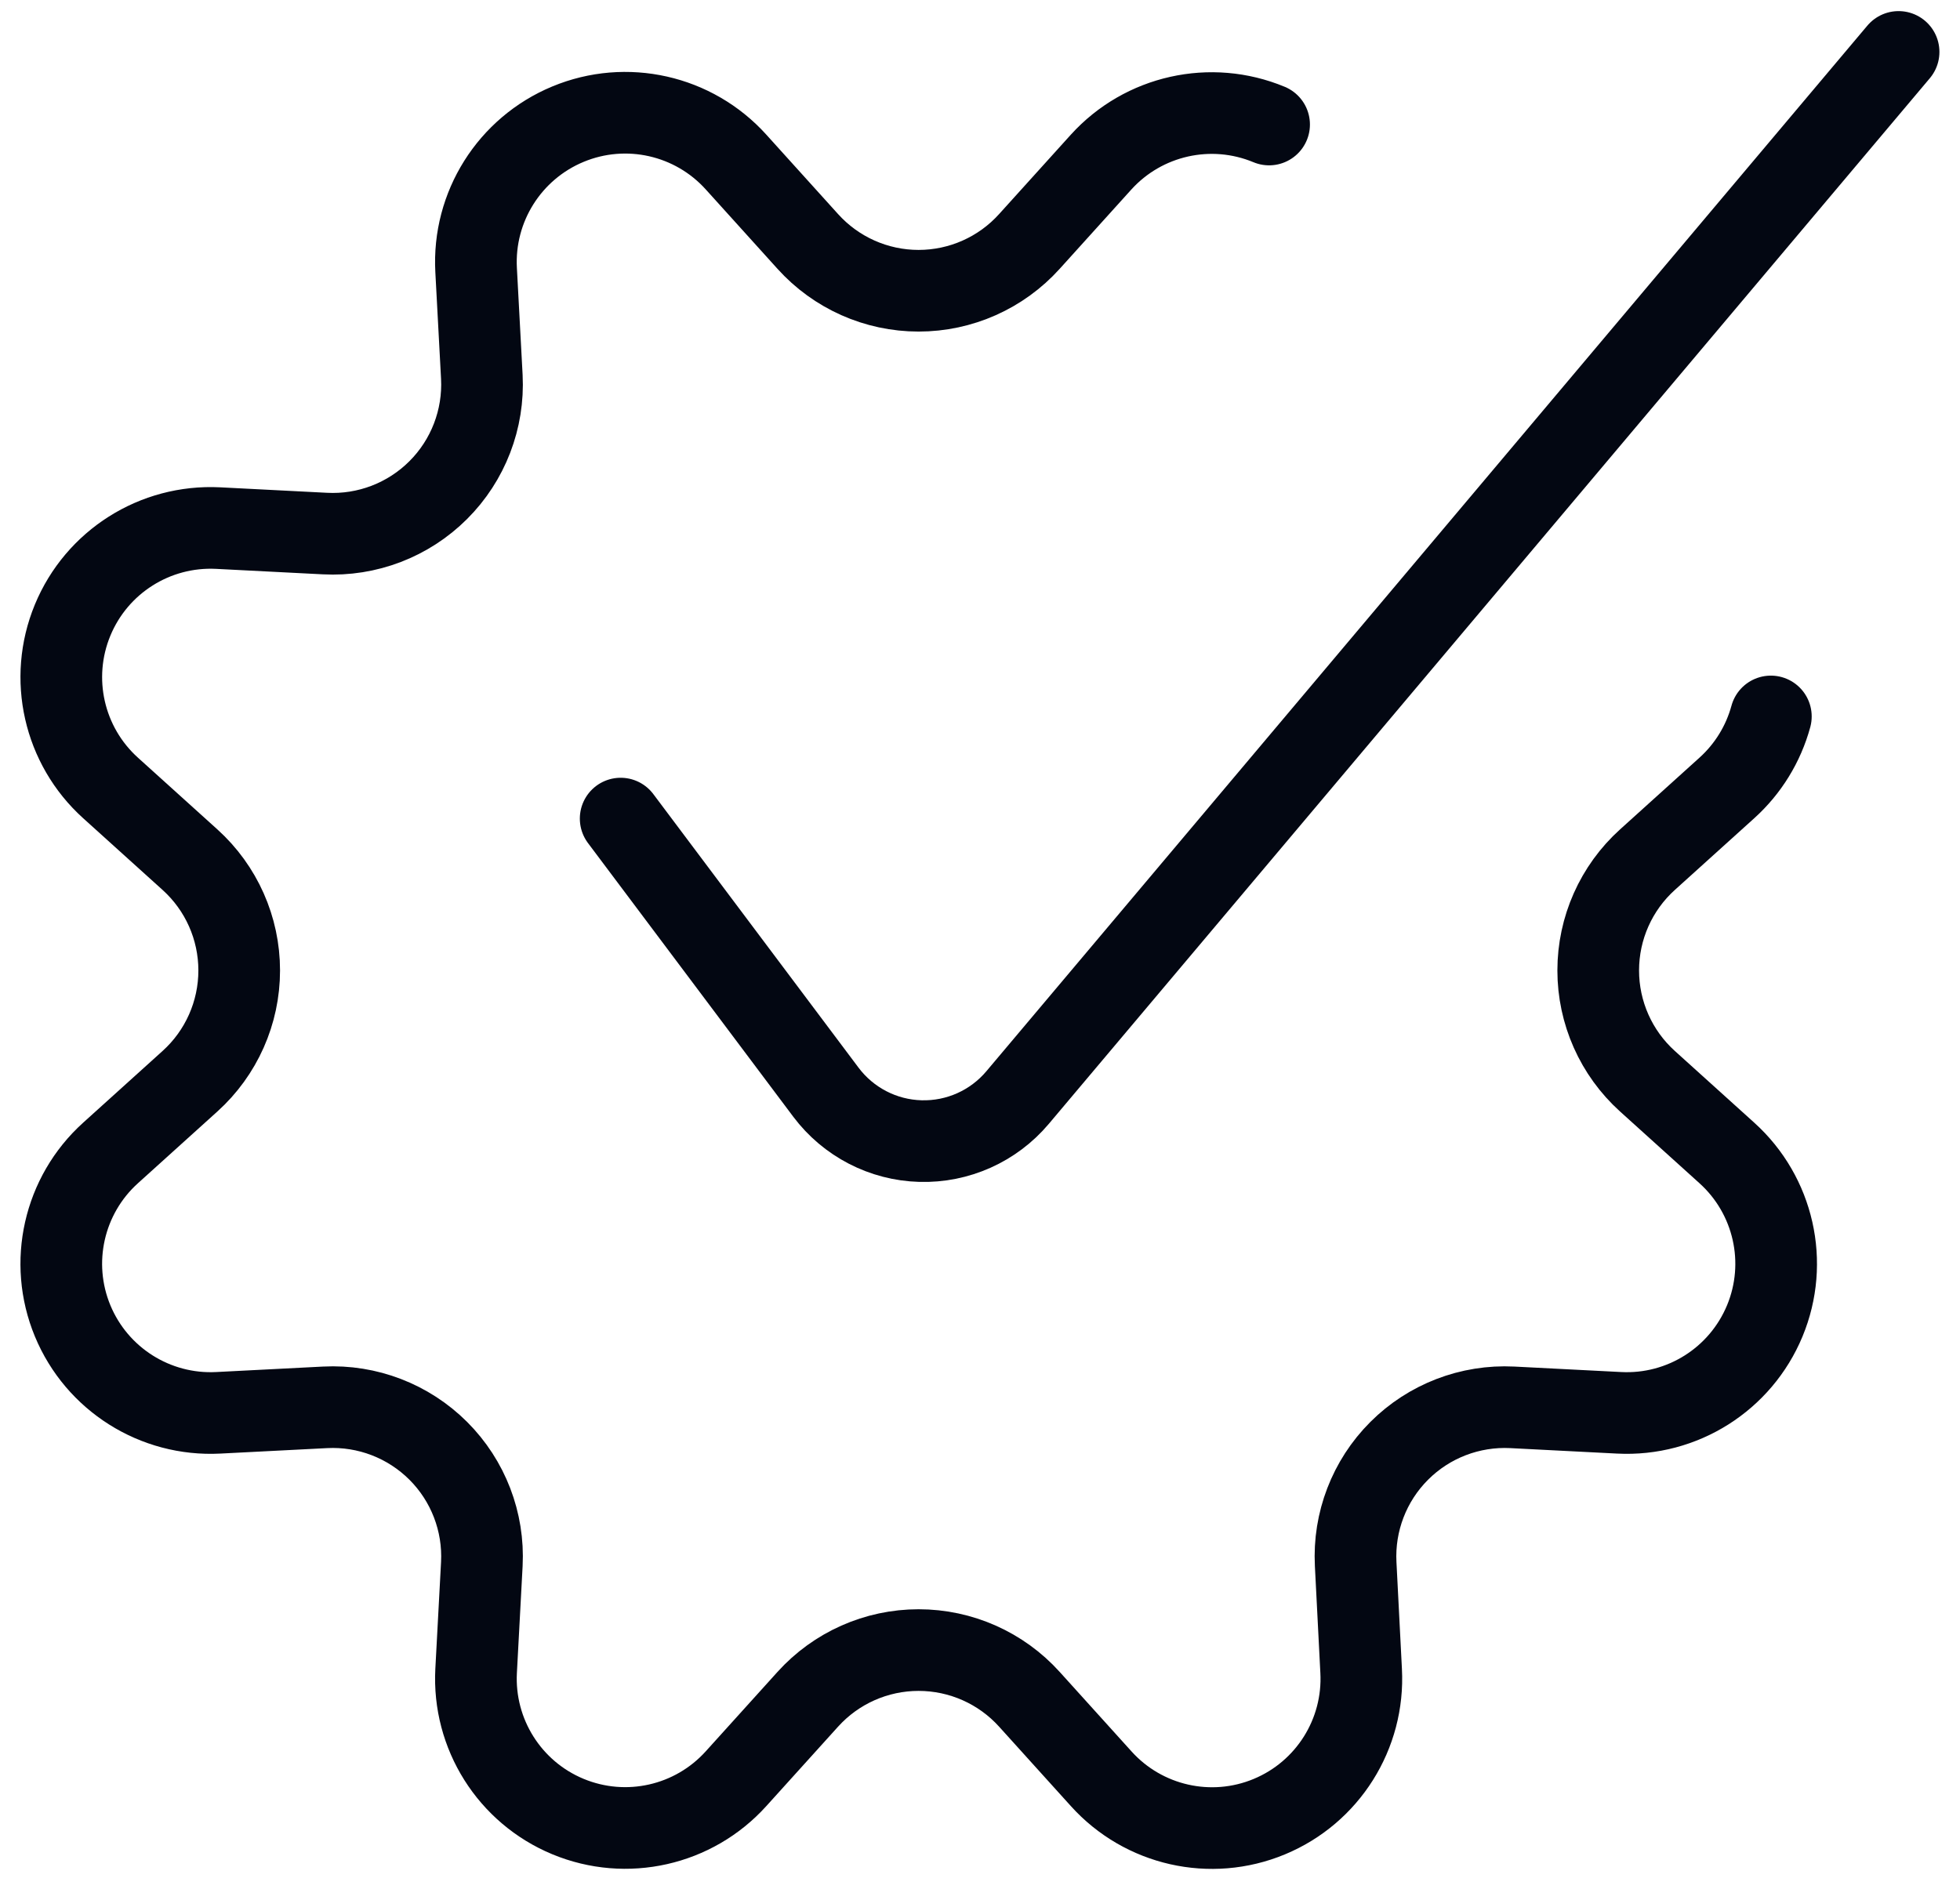 <svg xmlns="http://www.w3.org/2000/svg" width="48" height="46" viewBox="0 0 48 46" fill="none"><path d="M43.368 17.55C43.184 18.225 42.81 18.833 42.29 19.302L40.346 21.058C39.578 21.751 39.14 22.737 39.14 23.772C39.14 24.807 39.578 25.793 40.346 26.486L42.29 28.242C43.439 29.279 43.812 30.927 43.219 32.356C42.626 33.786 41.198 34.688 39.652 34.608L37.036 34.474C36.003 34.422 34.996 34.809 34.265 35.541C33.534 36.272 33.147 37.279 33.2 38.312L33.334 40.928C33.417 42.475 32.516 43.907 31.084 44.501C29.653 45.095 28.003 44.722 26.966 43.57L25.21 41.626C24.517 40.858 23.531 40.42 22.496 40.42C21.461 40.42 20.475 40.858 19.782 41.626L18.026 43.57C16.989 44.72 15.34 45.092 13.909 44.498C12.479 43.905 11.578 42.474 11.66 40.928L11.8 38.312C11.853 37.279 11.466 36.272 10.734 35.54C10.002 34.809 8.995 34.421 7.962 34.474L5.346 34.608C3.8 34.688 2.372 33.786 1.779 32.356C1.187 30.927 1.559 29.279 2.708 28.242L4.652 26.486C5.42 25.793 5.858 24.807 5.858 23.772C5.858 22.737 5.42 21.751 4.652 21.058L2.708 19.302C1.56 18.266 1.188 16.62 1.778 15.191C2.369 13.761 3.795 12.859 5.34 12.936L7.956 13.07C8.99 13.125 9.999 12.738 10.732 12.006C11.465 11.275 11.853 10.266 11.8 9.232L11.66 6.616C11.576 5.069 12.477 3.637 13.908 3.042C15.338 2.447 16.988 2.819 18.026 3.97L19.782 5.914C20.475 6.683 21.461 7.122 22.496 7.122C23.531 7.122 24.517 6.683 25.21 5.914L26.966 3.97C28.005 2.825 29.652 2.456 31.08 3.05" stroke="#030712" stroke-width="2" stroke-linecap="round" stroke-linejoin="round"></path><path d="M15.2 20.052L20.226 26.754C20.775 27.485 21.627 27.927 22.541 27.952C23.455 27.978 24.331 27.585 24.92 26.886L46.496 1.272" stroke="#030712" stroke-width="2" stroke-linecap="round" stroke-linejoin="round"></path></svg>